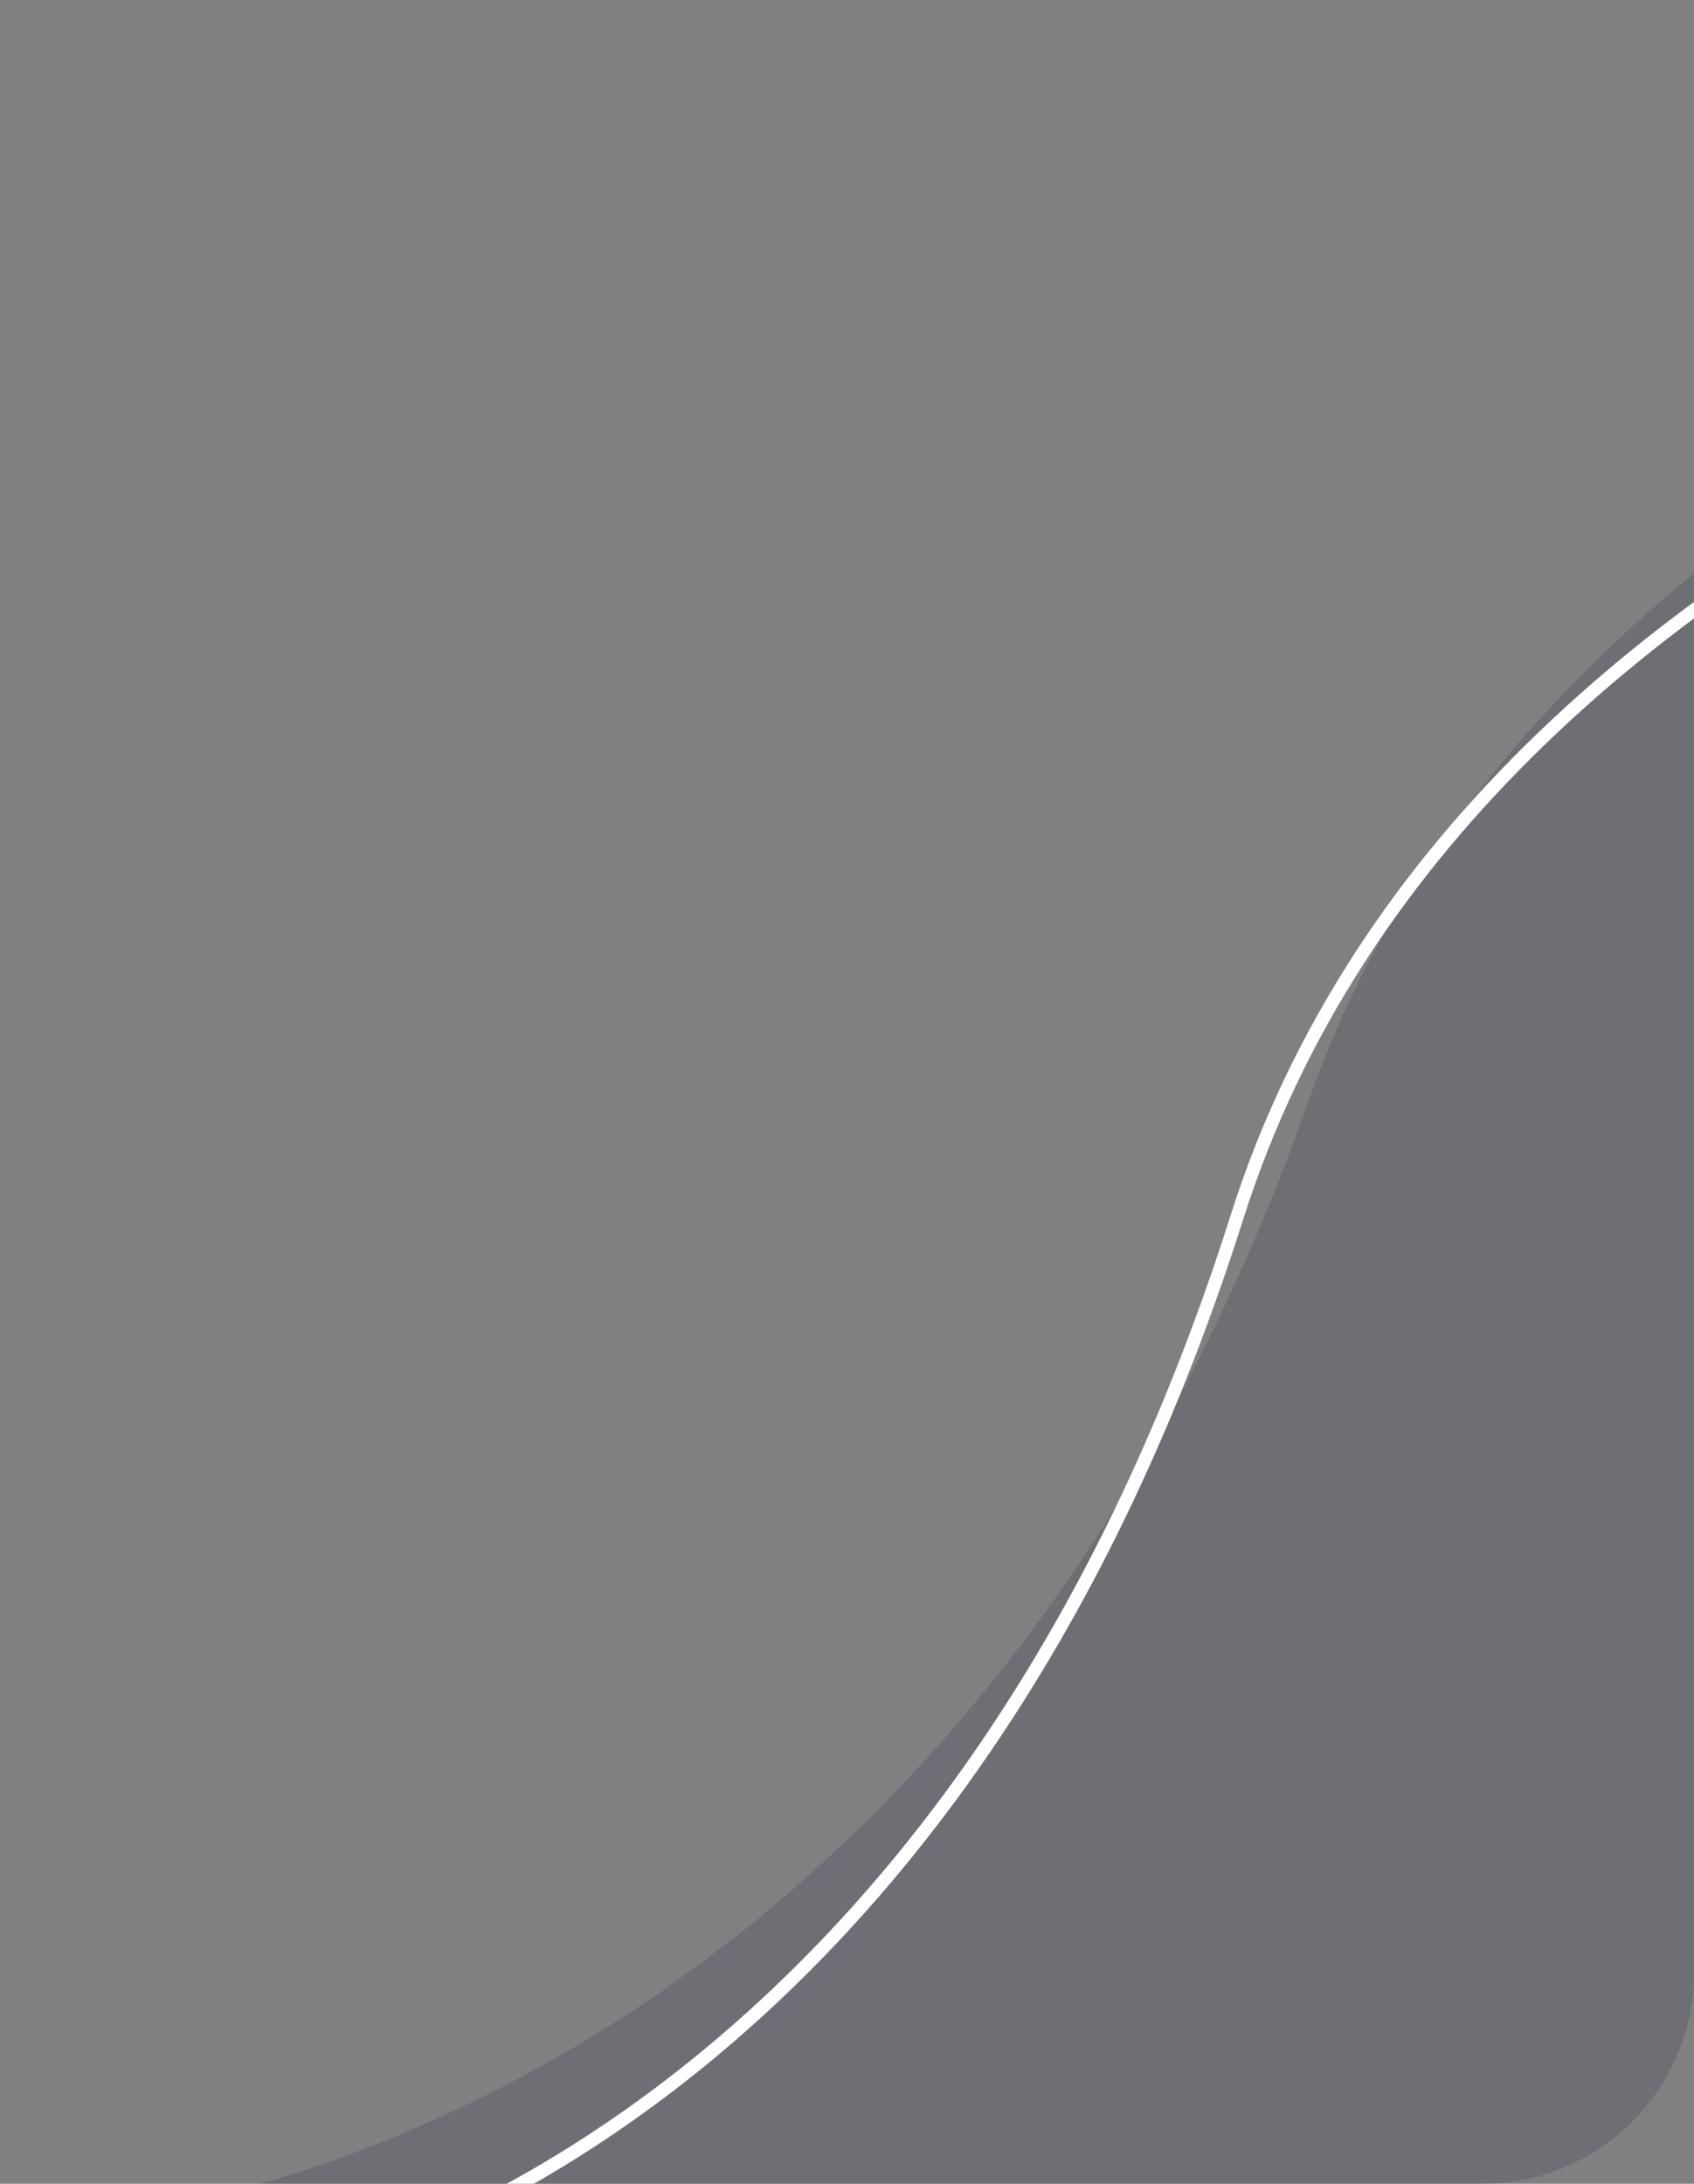 <svg width="128" height="165" viewBox="0 0 128 165" fill="none" xmlns="http://www.w3.org/2000/svg">
<rect x="0" y="0" width="128" height="165" fill="#808080" stroke="none"/>
<g clip-path="url(#clip0_1185_205)">
<path d="M99 82.859C120.145 22.784 210.372 3.739 245.561 0.058C251.603 -0.575 256.5 4.268 256.5 10.343V157.093C256.5 163.168 251.575 168.093 245.5 168.093H0C23 168.093 75 151.046 99 82.859Z" fill="#40485B" fill-opacity="0.3"/>
<path d="M93.456 91.993C111.652 34.605 188.427 15.838 220.07 11.887C226.098 11.135 231 15.954 231 22.029V163.623C231 169.698 226.075 174.623 220 174.623H7C27.086 174.623 72.497 158.097 93.456 91.993Z" stroke="white"/>
</g>
<defs>
<clipPath id="clip0_1185_205">
<path d="M0 0H128V149C128 157.837 120.837 165 112 165H0V0Z" fill="white"/>
</clipPath>
</defs>
</svg>

